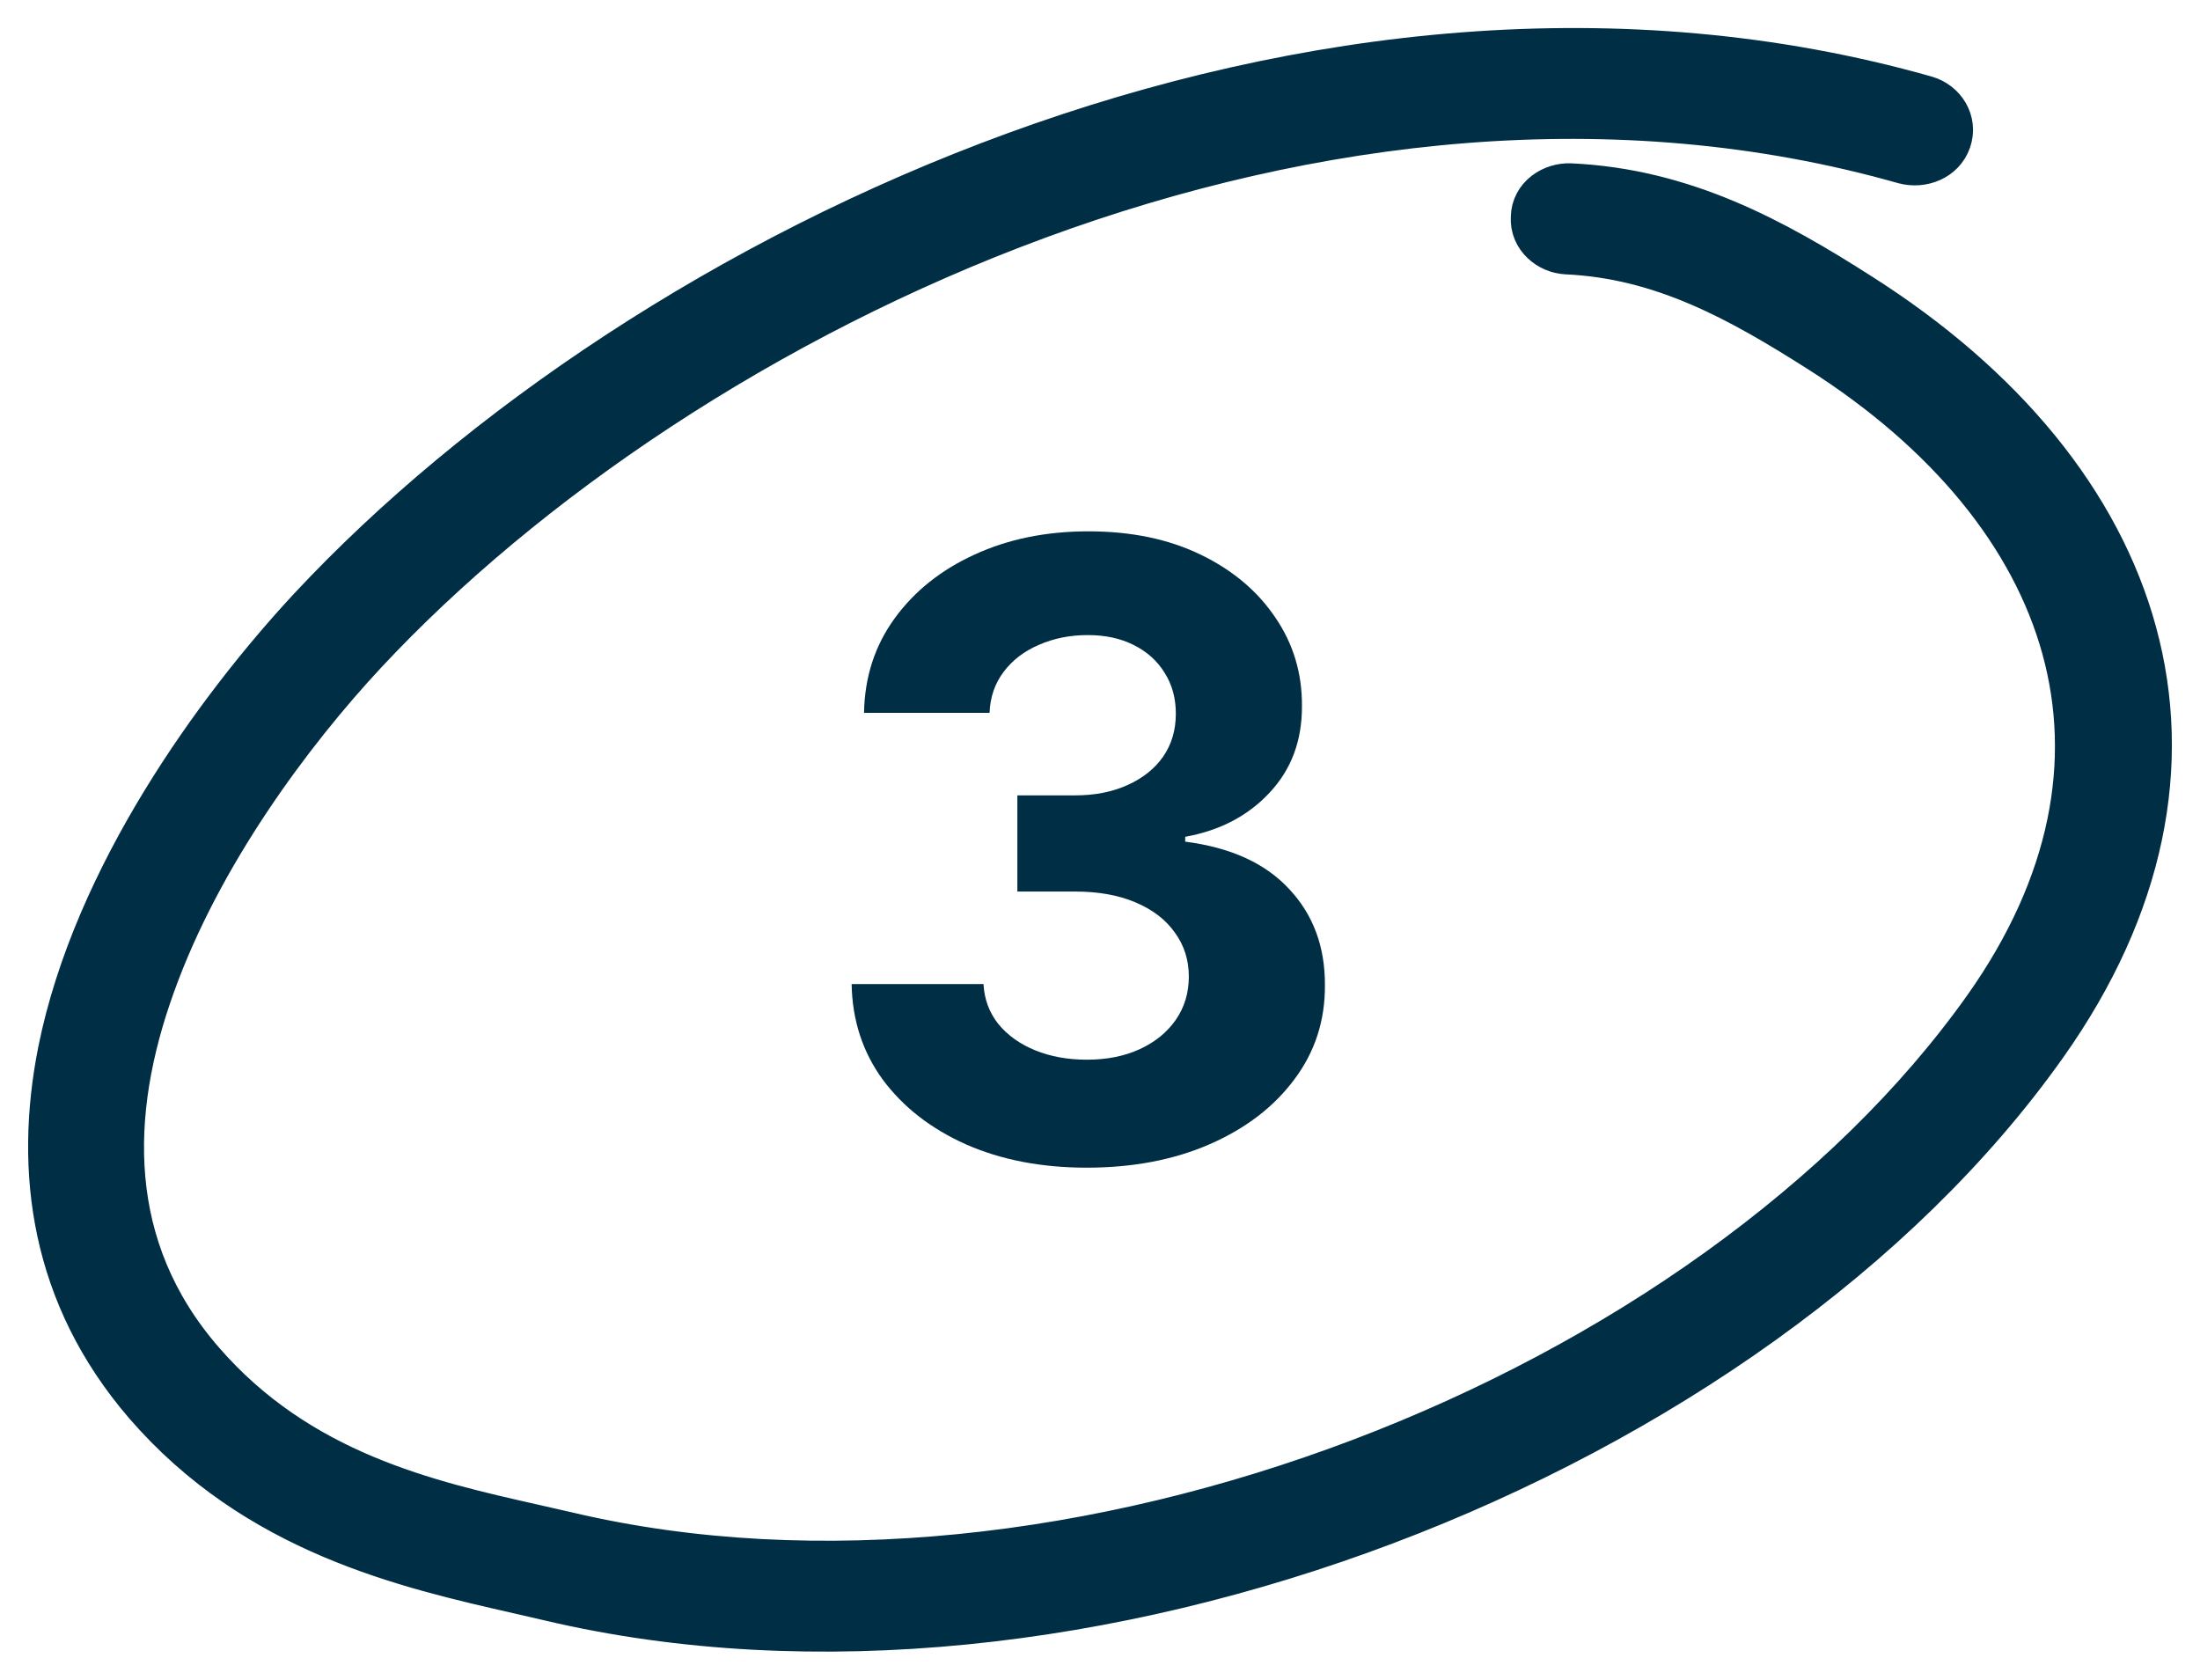 <svg width="93" height="71" viewBox="0 0 93 71" fill="none" xmlns="http://www.w3.org/2000/svg">
<path d="M23.261 67.525C34.387 70.149 47.103 68.623 58.552 64.296C69.999 59.97 80.243 52.82 86.4 44.124C90.562 38.251 91.674 32.27 90.178 26.769C88.686 21.284 84.622 16.359 78.59 12.529C74.946 10.197 71.141 8.12 66.381 7.904C65.665 7.872 64.879 8.358 64.866 9.187C64.813 9.996 65.522 10.564 66.221 10.597C70.311 10.784 73.581 12.617 76.95 14.754C82.404 18.22 85.988 22.605 87.304 27.386C88.615 32.152 87.695 37.394 83.983 42.641C78.163 50.845 68.445 57.665 57.515 61.807C46.586 65.949 34.506 67.391 23.984 64.911C23.532 64.805 23.067 64.7 22.593 64.594C18.053 63.573 12.598 62.345 8.486 57.598C4.308 52.778 4.45 47.037 6.409 41.61C8.407 36.035 12.274 30.878 15.368 27.552C22.129 20.299 32.299 13.36 43.849 9.109C55.398 4.859 68.287 3.311 80.505 6.778L80.514 6.78C81.234 6.972 82.074 6.664 82.334 5.911C82.593 5.156 82.119 4.409 81.386 4.199C68.528 0.551 54.995 2.167 42.932 6.573C30.87 10.979 20.235 18.189 13.151 25.788C9.243 29.998 4.081 37.072 2.6 44.444C1.595 49.509 2.298 54.74 6.205 59.285C10.888 64.707 17.147 66.131 21.976 67.229C22.417 67.33 22.846 67.427 23.261 67.525ZM23.261 67.525C23.261 67.525 23.261 67.525 23.261 67.525Z" fill="#002E45"/>
<path d="M23.261 67.525C34.387 70.149 47.103 68.623 58.552 64.296C69.999 59.97 80.243 52.82 86.4 44.124C90.562 38.251 91.674 32.27 90.178 26.769C88.686 21.284 84.622 16.359 78.59 12.529C74.946 10.197 71.141 8.12 66.381 7.904C65.665 7.872 64.879 8.358 64.866 9.187C64.813 9.996 65.522 10.564 66.221 10.597C70.311 10.784 73.581 12.617 76.95 14.754C82.404 18.22 85.988 22.605 87.304 27.386C88.615 32.152 87.695 37.394 83.983 42.641C78.163 50.845 68.445 57.665 57.515 61.807C46.586 65.949 34.506 67.391 23.984 64.911C23.532 64.805 23.067 64.7 22.593 64.594C18.053 63.573 12.598 62.345 8.486 57.598C4.308 52.778 4.45 47.037 6.409 41.61C8.407 36.035 12.274 30.878 15.368 27.552C22.129 20.299 32.299 13.36 43.849 9.109C55.398 4.859 68.287 3.311 80.505 6.778L80.514 6.78C81.234 6.972 82.074 6.664 82.334 5.911C82.593 5.156 82.119 4.409 81.386 4.199C68.528 0.551 54.995 2.167 42.932 6.573C30.87 10.979 20.235 18.189 13.151 25.788C9.243 29.998 4.081 37.072 2.6 44.444C1.595 49.509 2.298 54.74 6.205 59.285C10.888 64.707 17.147 66.131 21.976 67.229C22.417 67.33 22.846 67.427 23.261 67.525ZM23.261 67.525L23.387 66.995M23.261 67.525C23.261 67.525 23.261 67.525 23.261 67.525Z" stroke="#002E45" stroke-width="2"/>
<path d="M45.934 49.358C44.025 49.358 42.325 49.03 40.834 48.374C39.351 47.709 38.179 46.797 37.318 45.638C36.466 44.47 36.027 43.124 36.001 41.598H41.575C41.609 42.237 41.818 42.8 42.202 43.285C42.594 43.763 43.114 44.133 43.761 44.398C44.409 44.662 45.138 44.794 45.947 44.794C46.791 44.794 47.537 44.645 48.184 44.347C48.832 44.048 49.339 43.635 49.706 43.106C50.072 42.578 50.255 41.969 50.255 41.278C50.255 40.58 50.059 39.962 49.667 39.425C49.284 38.879 48.73 38.453 48.005 38.146C47.29 37.84 46.437 37.686 45.449 37.686H43.007V33.621H45.449C46.284 33.621 47.021 33.476 47.66 33.186C48.308 32.896 48.811 32.496 49.169 31.984C49.527 31.465 49.706 30.859 49.706 30.169C49.706 29.513 49.548 28.938 49.233 28.443C48.926 27.94 48.491 27.548 47.929 27.267C47.375 26.986 46.727 26.845 45.986 26.845C45.236 26.845 44.55 26.982 43.927 27.254C43.305 27.518 42.807 27.898 42.432 28.392C42.057 28.886 41.856 29.466 41.831 30.131H36.525C36.551 28.622 36.981 27.293 37.817 26.142C38.652 24.991 39.777 24.092 41.192 23.445C42.615 22.788 44.221 22.46 46.011 22.46C47.818 22.46 49.399 22.788 50.754 23.445C52.109 24.101 53.162 24.987 53.912 26.104C54.67 27.212 55.045 28.456 55.037 29.837C55.045 31.303 54.589 32.526 53.669 33.506C52.757 34.486 51.568 35.108 50.102 35.372V35.577C52.028 35.824 53.494 36.493 54.5 37.584C55.514 38.666 56.017 40.021 56.008 41.649C56.017 43.141 55.587 44.466 54.717 45.625C53.856 46.784 52.667 47.696 51.15 48.361C49.633 49.026 47.895 49.358 45.934 49.358Z" fill="#002E45"/>
</svg>
